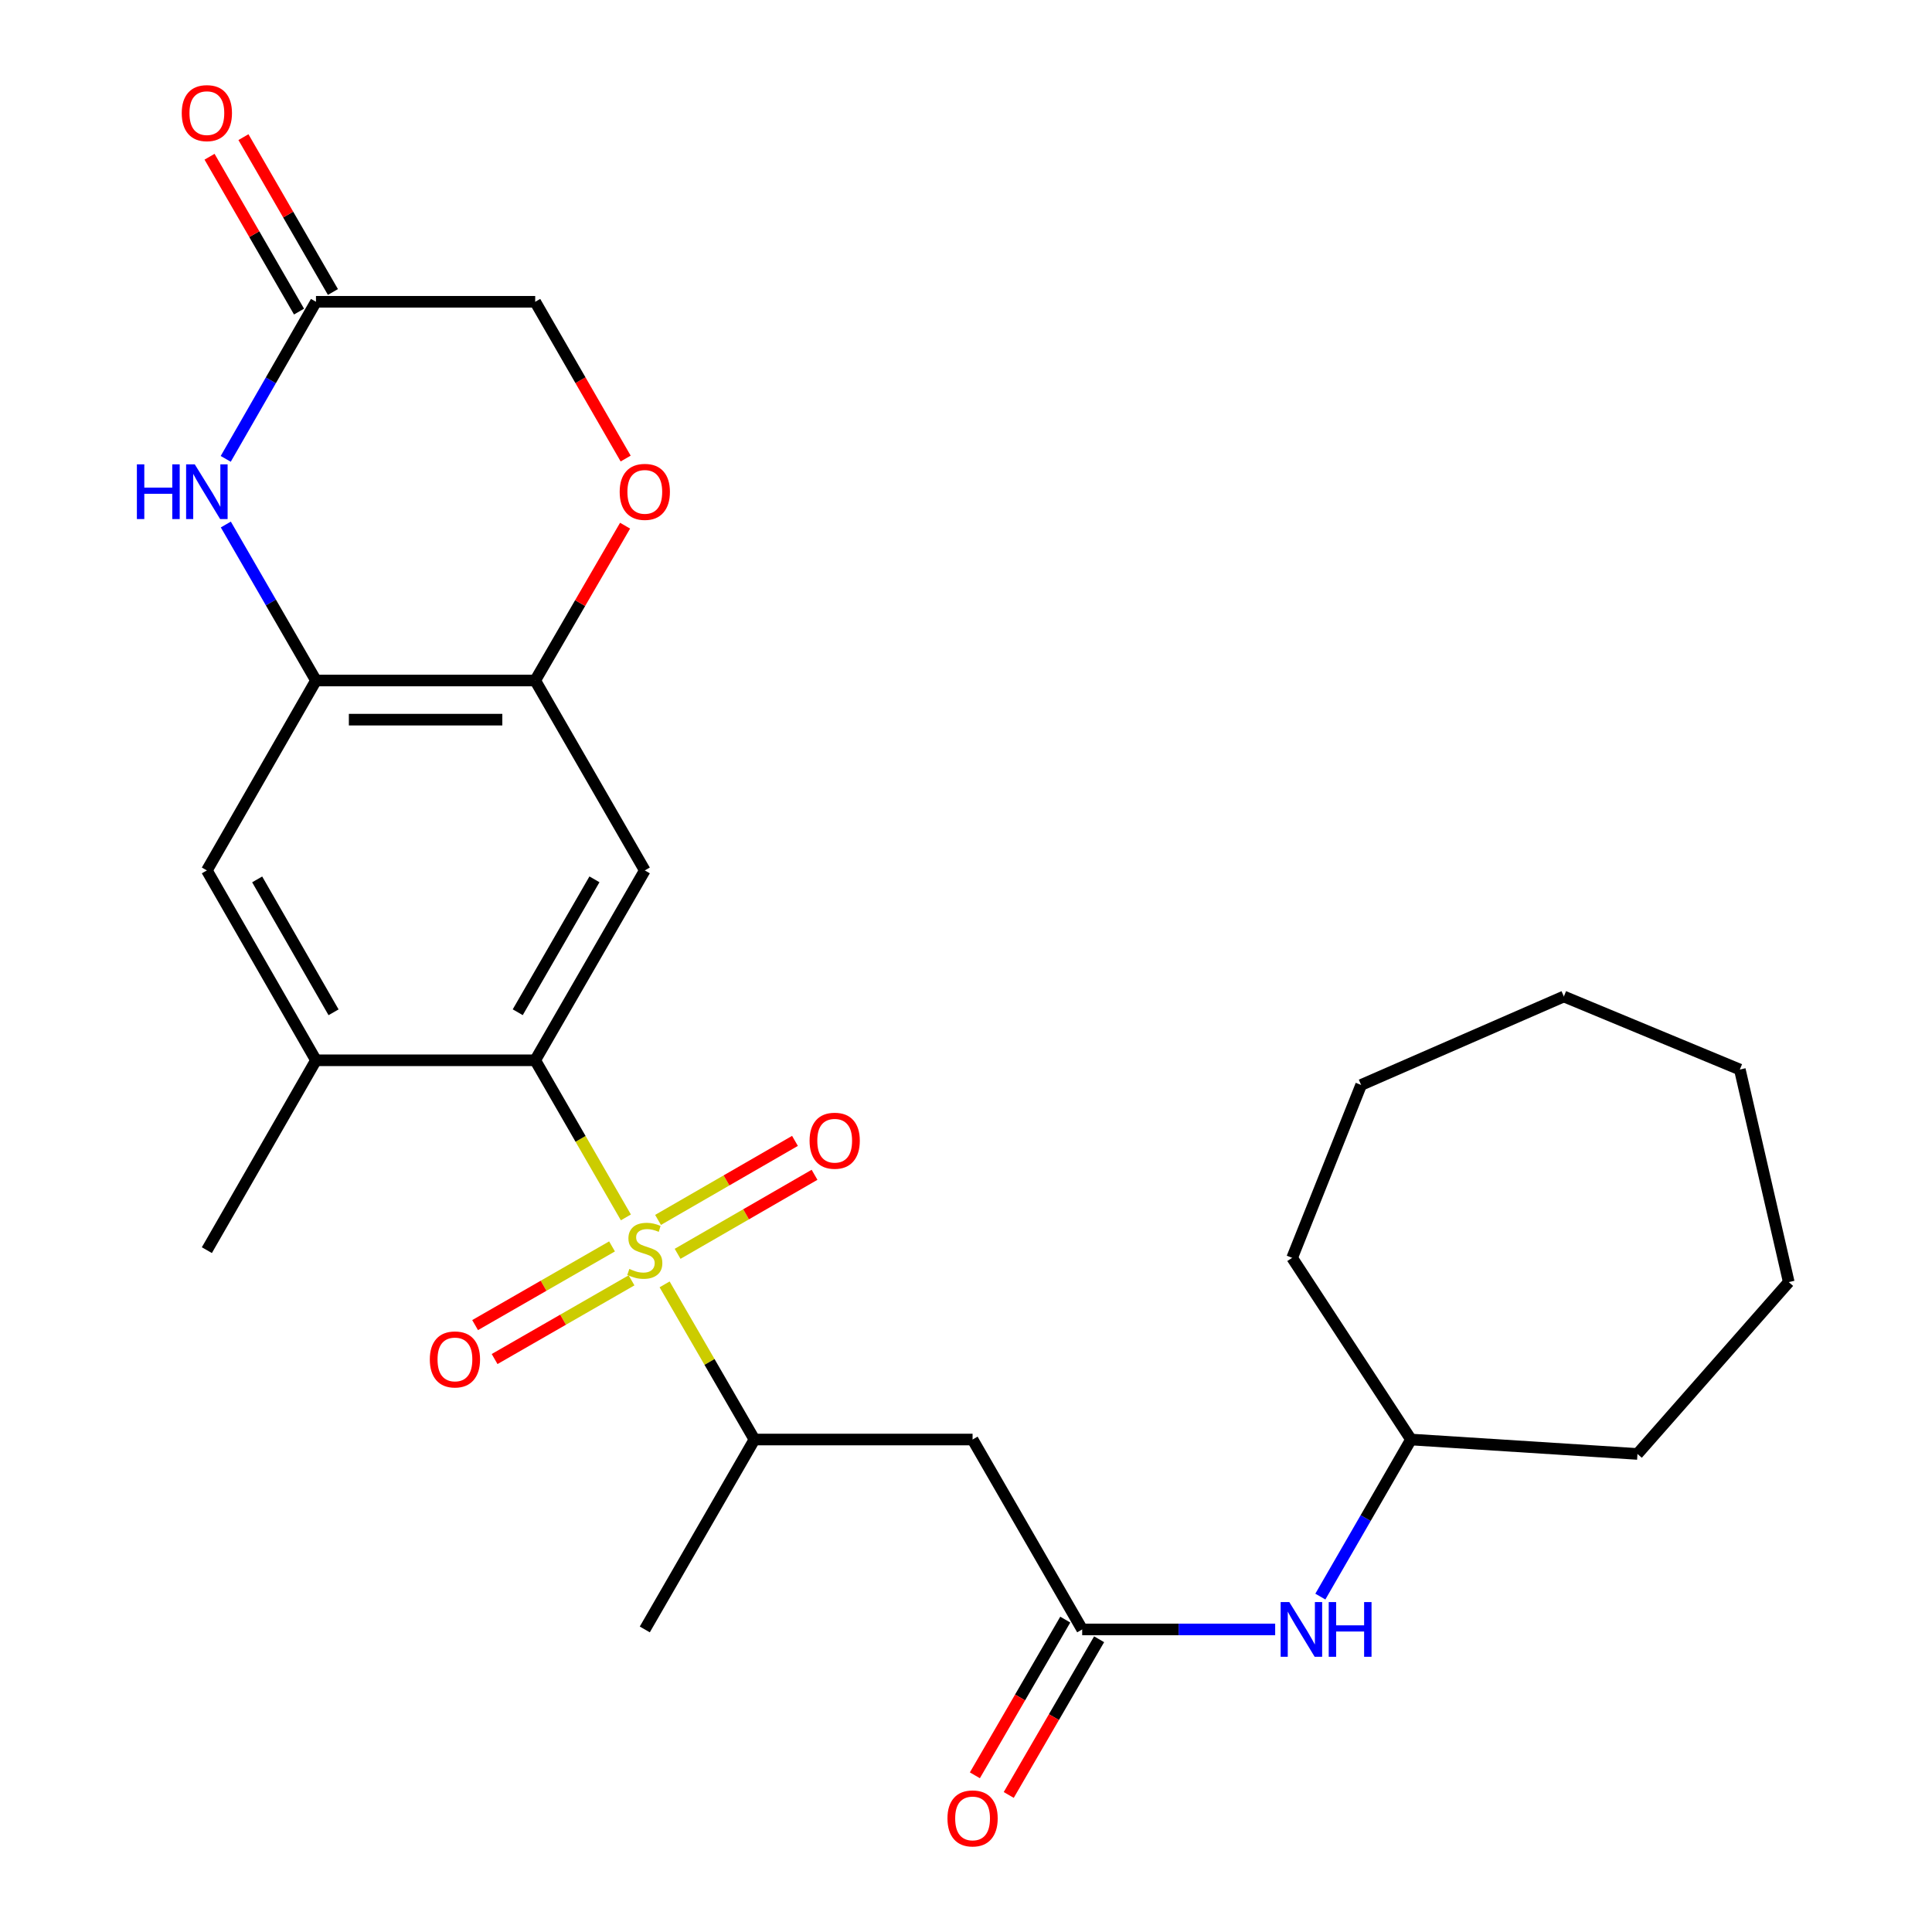 <?xml version='1.0' encoding='iso-8859-1'?>
<svg version='1.1' baseProfile='full'
              xmlns='http://www.w3.org/2000/svg'
                      xmlns:rdkit='http://www.rdkit.org/xml'
                      xmlns:xlink='http://www.w3.org/1999/xlink'
                  xml:space='preserve'
width='1000px' height='1000px' viewBox='0 0 1000 1000'>
<!-- END OF HEADER -->
<rect style='opacity:1.0;fill:#FFFFFF;stroke:none' width='1000' height='1000' x='0' y='0'> </rect>
<path class='bond-0' d='M 323.96,630.121 L 300.491,589.462' style='fill:none;fill-rule:evenodd;stroke:#CCCC00;stroke-width:6px;stroke-linecap:butt;stroke-linejoin:miter;stroke-opacity:1' />
<path class='bond-0' d='M 300.491,589.462 L 277.022,548.803' style='fill:none;fill-rule:evenodd;stroke:#000000;stroke-width:6px;stroke-linecap:butt;stroke-linejoin:miter;stroke-opacity:1' />
<path class='bond-4' d='M 344.002,664.79 L 367.248,704.942' style='fill:none;fill-rule:evenodd;stroke:#CCCC00;stroke-width:6px;stroke-linecap:butt;stroke-linejoin:miter;stroke-opacity:1' />
<path class='bond-4' d='M 367.248,704.942 L 390.495,745.095' style='fill:none;fill-rule:evenodd;stroke:#000000;stroke-width:6px;stroke-linecap:butt;stroke-linejoin:miter;stroke-opacity:1' />
<path class='bond-12' d='M 350.729,648.975 L 386.167,628.522' style='fill:none;fill-rule:evenodd;stroke:#CCCC00;stroke-width:6px;stroke-linecap:butt;stroke-linejoin:miter;stroke-opacity:1' />
<path class='bond-12' d='M 386.167,628.522 L 421.605,608.07' style='fill:none;fill-rule:evenodd;stroke:#FF0000;stroke-width:6px;stroke-linecap:butt;stroke-linejoin:miter;stroke-opacity:1' />
<path class='bond-12' d='M 340.6,631.425 L 376.038,610.973' style='fill:none;fill-rule:evenodd;stroke:#CCCC00;stroke-width:6px;stroke-linecap:butt;stroke-linejoin:miter;stroke-opacity:1' />
<path class='bond-12' d='M 376.038,610.973 L 411.477,590.52' style='fill:none;fill-rule:evenodd;stroke:#FF0000;stroke-width:6px;stroke-linecap:butt;stroke-linejoin:miter;stroke-opacity:1' />
<path class='bond-13' d='M 316.786,645.14 L 281.35,665.505' style='fill:none;fill-rule:evenodd;stroke:#CCCC00;stroke-width:6px;stroke-linecap:butt;stroke-linejoin:miter;stroke-opacity:1' />
<path class='bond-13' d='M 281.35,665.505 L 245.914,685.869' style='fill:none;fill-rule:evenodd;stroke:#FF0000;stroke-width:6px;stroke-linecap:butt;stroke-linejoin:miter;stroke-opacity:1' />
<path class='bond-13' d='M 326.882,662.709 L 291.446,683.073' style='fill:none;fill-rule:evenodd;stroke:#CCCC00;stroke-width:6px;stroke-linecap:butt;stroke-linejoin:miter;stroke-opacity:1' />
<path class='bond-13' d='M 291.446,683.073 L 256.01,703.438' style='fill:none;fill-rule:evenodd;stroke:#FF0000;stroke-width:6px;stroke-linecap:butt;stroke-linejoin:miter;stroke-opacity:1' />
<path class='bond-1' d='M 277.022,548.803 L 333.747,450.527' style='fill:none;fill-rule:evenodd;stroke:#000000;stroke-width:6px;stroke-linecap:butt;stroke-linejoin:miter;stroke-opacity:1' />
<path class='bond-1' d='M 267.982,523.932 L 307.689,455.139' style='fill:none;fill-rule:evenodd;stroke:#000000;stroke-width:6px;stroke-linecap:butt;stroke-linejoin:miter;stroke-opacity:1' />
<path class='bond-8' d='M 277.022,548.803 L 163.55,548.803' style='fill:none;fill-rule:evenodd;stroke:#000000;stroke-width:6px;stroke-linecap:butt;stroke-linejoin:miter;stroke-opacity:1' />
<path class='bond-5' d='M 333.747,450.527 L 277.022,352.229' style='fill:none;fill-rule:evenodd;stroke:#000000;stroke-width:6px;stroke-linecap:butt;stroke-linejoin:miter;stroke-opacity:1' />
<path class='bond-2' d='M 116.887,271.487 L 140.218,311.858' style='fill:none;fill-rule:evenodd;stroke:#0000FF;stroke-width:6px;stroke-linecap:butt;stroke-linejoin:miter;stroke-opacity:1' />
<path class='bond-2' d='M 140.218,311.858 L 163.55,352.229' style='fill:none;fill-rule:evenodd;stroke:#000000;stroke-width:6px;stroke-linecap:butt;stroke-linejoin:miter;stroke-opacity:1' />
<path class='bond-9' d='M 116.836,237.511 L 140.193,196.859' style='fill:none;fill-rule:evenodd;stroke:#0000FF;stroke-width:6px;stroke-linecap:butt;stroke-linejoin:miter;stroke-opacity:1' />
<path class='bond-9' d='M 140.193,196.859 L 163.55,156.207' style='fill:none;fill-rule:evenodd;stroke:#000000;stroke-width:6px;stroke-linecap:butt;stroke-linejoin:miter;stroke-opacity:1' />
<path class='bond-3' d='M 163.55,352.229 L 107.072,450.527' style='fill:none;fill-rule:evenodd;stroke:#000000;stroke-width:6px;stroke-linecap:butt;stroke-linejoin:miter;stroke-opacity:1' />
<path class='bond-27' d='M 163.55,352.229 L 277.022,352.229' style='fill:none;fill-rule:evenodd;stroke:#000000;stroke-width:6px;stroke-linecap:butt;stroke-linejoin:miter;stroke-opacity:1' />
<path class='bond-27' d='M 180.571,372.492 L 260.002,372.492' style='fill:none;fill-rule:evenodd;stroke:#000000;stroke-width:6px;stroke-linecap:butt;stroke-linejoin:miter;stroke-opacity:1' />
<path class='bond-6' d='M 390.495,745.095 L 503.405,745.095' style='fill:none;fill-rule:evenodd;stroke:#000000;stroke-width:6px;stroke-linecap:butt;stroke-linejoin:miter;stroke-opacity:1' />
<path class='bond-20' d='M 390.495,745.095 L 333.747,843.393' style='fill:none;fill-rule:evenodd;stroke:#000000;stroke-width:6px;stroke-linecap:butt;stroke-linejoin:miter;stroke-opacity:1' />
<path class='bond-10' d='M 277.022,352.229 L 300.281,312.16' style='fill:none;fill-rule:evenodd;stroke:#000000;stroke-width:6px;stroke-linecap:butt;stroke-linejoin:miter;stroke-opacity:1' />
<path class='bond-10' d='M 300.281,312.16 L 323.54,272.09' style='fill:none;fill-rule:evenodd;stroke:#FF0000;stroke-width:6px;stroke-linecap:butt;stroke-linejoin:miter;stroke-opacity:1' />
<path class='bond-7' d='M 503.405,745.095 L 560.141,843.393' style='fill:none;fill-rule:evenodd;stroke:#000000;stroke-width:6px;stroke-linecap:butt;stroke-linejoin:miter;stroke-opacity:1' />
<path class='bond-14' d='M 560.141,843.393 L 610.084,843.393' style='fill:none;fill-rule:evenodd;stroke:#000000;stroke-width:6px;stroke-linecap:butt;stroke-linejoin:miter;stroke-opacity:1' />
<path class='bond-14' d='M 610.084,843.393 L 660.026,843.393' style='fill:none;fill-rule:evenodd;stroke:#0000FF;stroke-width:6px;stroke-linecap:butt;stroke-linejoin:miter;stroke-opacity:1' />
<path class='bond-15' d='M 551.379,838.306 L 527.987,878.601' style='fill:none;fill-rule:evenodd;stroke:#000000;stroke-width:6px;stroke-linecap:butt;stroke-linejoin:miter;stroke-opacity:1' />
<path class='bond-15' d='M 527.987,878.601 L 504.596,918.896' style='fill:none;fill-rule:evenodd;stroke:#FF0000;stroke-width:6px;stroke-linecap:butt;stroke-linejoin:miter;stroke-opacity:1' />
<path class='bond-15' d='M 568.903,848.479 L 545.512,888.774' style='fill:none;fill-rule:evenodd;stroke:#000000;stroke-width:6px;stroke-linecap:butt;stroke-linejoin:miter;stroke-opacity:1' />
<path class='bond-15' d='M 545.512,888.774 L 522.12,929.069' style='fill:none;fill-rule:evenodd;stroke:#FF0000;stroke-width:6px;stroke-linecap:butt;stroke-linejoin:miter;stroke-opacity:1' />
<path class='bond-11' d='M 163.55,548.803 L 107.072,450.527' style='fill:none;fill-rule:evenodd;stroke:#000000;stroke-width:6px;stroke-linecap:butt;stroke-linejoin:miter;stroke-opacity:1' />
<path class='bond-11' d='M 172.647,523.965 L 133.112,455.172' style='fill:none;fill-rule:evenodd;stroke:#000000;stroke-width:6px;stroke-linecap:butt;stroke-linejoin:miter;stroke-opacity:1' />
<path class='bond-19' d='M 163.55,548.803 L 107.072,647.078' style='fill:none;fill-rule:evenodd;stroke:#000000;stroke-width:6px;stroke-linecap:butt;stroke-linejoin:miter;stroke-opacity:1' />
<path class='bond-16' d='M 172.322,151.138 L 149.163,111.062' style='fill:none;fill-rule:evenodd;stroke:#000000;stroke-width:6px;stroke-linecap:butt;stroke-linejoin:miter;stroke-opacity:1' />
<path class='bond-16' d='M 149.163,111.062 L 126.005,70.985' style='fill:none;fill-rule:evenodd;stroke:#FF0000;stroke-width:6px;stroke-linecap:butt;stroke-linejoin:miter;stroke-opacity:1' />
<path class='bond-16' d='M 154.778,161.277 L 131.619,121.2' style='fill:none;fill-rule:evenodd;stroke:#000000;stroke-width:6px;stroke-linecap:butt;stroke-linejoin:miter;stroke-opacity:1' />
<path class='bond-16' d='M 131.619,121.2 L 108.46,81.124' style='fill:none;fill-rule:evenodd;stroke:#FF0000;stroke-width:6px;stroke-linecap:butt;stroke-linejoin:miter;stroke-opacity:1' />
<path class='bond-28' d='M 163.55,156.207 L 277.022,156.207' style='fill:none;fill-rule:evenodd;stroke:#000000;stroke-width:6px;stroke-linecap:butt;stroke-linejoin:miter;stroke-opacity:1' />
<path class='bond-17' d='M 323.846,237.348 L 300.434,196.778' style='fill:none;fill-rule:evenodd;stroke:#FF0000;stroke-width:6px;stroke-linecap:butt;stroke-linejoin:miter;stroke-opacity:1' />
<path class='bond-17' d='M 300.434,196.778 L 277.022,156.207' style='fill:none;fill-rule:evenodd;stroke:#000000;stroke-width:6px;stroke-linecap:butt;stroke-linejoin:miter;stroke-opacity:1' />
<path class='bond-18' d='M 683.411,826.395 L 706.869,785.745' style='fill:none;fill-rule:evenodd;stroke:#0000FF;stroke-width:6px;stroke-linecap:butt;stroke-linejoin:miter;stroke-opacity:1' />
<path class='bond-18' d='M 706.869,785.745 L 730.328,745.095' style='fill:none;fill-rule:evenodd;stroke:#000000;stroke-width:6px;stroke-linecap:butt;stroke-linejoin:miter;stroke-opacity:1' />
<path class='bond-21' d='M 730.328,745.095 L 847.549,752.558' style='fill:none;fill-rule:evenodd;stroke:#000000;stroke-width:6px;stroke-linecap:butt;stroke-linejoin:miter;stroke-opacity:1' />
<path class='bond-22' d='M 730.328,745.095 L 668.807,651.063' style='fill:none;fill-rule:evenodd;stroke:#000000;stroke-width:6px;stroke-linecap:butt;stroke-linejoin:miter;stroke-opacity:1' />
<path class='bond-23' d='M 847.549,752.558 L 925.854,663.604' style='fill:none;fill-rule:evenodd;stroke:#000000;stroke-width:6px;stroke-linecap:butt;stroke-linejoin:miter;stroke-opacity:1' />
<path class='bond-24' d='M 668.807,651.063 L 704.515,561.568' style='fill:none;fill-rule:evenodd;stroke:#000000;stroke-width:6px;stroke-linecap:butt;stroke-linejoin:miter;stroke-opacity:1' />
<path class='bond-25' d='M 925.854,663.604 L 900.537,553.587' style='fill:none;fill-rule:evenodd;stroke:#000000;stroke-width:6px;stroke-linecap:butt;stroke-linejoin:miter;stroke-opacity:1' />
<path class='bond-26' d='M 704.515,561.568 L 809.443,515.785' style='fill:none;fill-rule:evenodd;stroke:#000000;stroke-width:6px;stroke-linecap:butt;stroke-linejoin:miter;stroke-opacity:1' />
<path class='bond-29' d='M 900.537,553.587 L 809.443,515.785' style='fill:none;fill-rule:evenodd;stroke:#000000;stroke-width:6px;stroke-linecap:butt;stroke-linejoin:miter;stroke-opacity:1' />
<path  class='atom-0' d='M 325.747 656.798
Q 326.067 656.918, 327.387 657.478
Q 328.707 658.038, 330.147 658.398
Q 331.627 658.718, 333.067 658.718
Q 335.747 658.718, 337.307 657.438
Q 338.867 656.118, 338.867 653.838
Q 338.867 652.278, 338.067 651.318
Q 337.307 650.358, 336.107 649.838
Q 334.907 649.318, 332.907 648.718
Q 330.387 647.958, 328.867 647.238
Q 327.387 646.518, 326.307 644.998
Q 325.267 643.478, 325.267 640.918
Q 325.267 637.358, 327.667 635.158
Q 330.107 632.958, 334.907 632.958
Q 338.187 632.958, 341.907 634.518
L 340.987 637.598
Q 337.587 636.198, 335.027 636.198
Q 332.267 636.198, 330.747 637.358
Q 329.227 638.478, 329.267 640.438
Q 329.267 641.958, 330.027 642.878
Q 330.827 643.798, 331.947 644.318
Q 333.107 644.838, 335.027 645.438
Q 337.587 646.238, 339.107 647.038
Q 340.627 647.838, 341.707 649.478
Q 342.827 651.078, 342.827 653.838
Q 342.827 657.758, 340.187 659.878
Q 337.587 661.958, 333.227 661.958
Q 330.707 661.958, 328.787 661.398
Q 326.907 660.878, 324.667 659.958
L 325.747 656.798
' fill='#CCCC00'/>
<path  class='atom-3' d='M 70.852 240.345
L 74.692 240.345
L 74.692 252.385
L 89.172 252.385
L 89.172 240.345
L 93.012 240.345
L 93.012 268.665
L 89.172 268.665
L 89.172 255.585
L 74.692 255.585
L 74.692 268.665
L 70.852 268.665
L 70.852 240.345
' fill='#0000FF'/>
<path  class='atom-3' d='M 100.812 240.345
L 110.092 255.345
Q 111.012 256.825, 112.492 259.505
Q 113.972 262.185, 114.052 262.345
L 114.052 240.345
L 117.812 240.345
L 117.812 268.665
L 113.932 268.665
L 103.972 252.265
Q 102.812 250.345, 101.572 248.145
Q 100.372 245.945, 100.012 245.265
L 100.012 268.665
L 96.332 268.665
L 96.332 240.345
L 100.812 240.345
' fill='#0000FF'/>
<path  class='atom-11' d='M 320.747 254.585
Q 320.747 247.785, 324.107 243.985
Q 327.467 240.185, 333.747 240.185
Q 340.027 240.185, 343.387 243.985
Q 346.747 247.785, 346.747 254.585
Q 346.747 261.465, 343.347 265.385
Q 339.947 269.265, 333.747 269.265
Q 327.507 269.265, 324.107 265.385
Q 320.747 261.505, 320.747 254.585
M 333.747 266.065
Q 338.067 266.065, 340.387 263.185
Q 342.747 260.265, 342.747 254.585
Q 342.747 249.025, 340.387 246.225
Q 338.067 243.385, 333.747 243.385
Q 329.427 243.385, 327.067 246.185
Q 324.747 248.985, 324.747 254.585
Q 324.747 260.305, 327.067 263.185
Q 329.427 266.065, 333.747 266.065
' fill='#FF0000'/>
<path  class='atom-13' d='M 419.034 590.433
Q 419.034 583.633, 422.394 579.833
Q 425.754 576.033, 432.034 576.033
Q 438.314 576.033, 441.674 579.833
Q 445.034 583.633, 445.034 590.433
Q 445.034 597.313, 441.634 601.233
Q 438.234 605.113, 432.034 605.113
Q 425.794 605.113, 422.394 601.233
Q 419.034 597.353, 419.034 590.433
M 432.034 601.913
Q 436.354 601.913, 438.674 599.033
Q 441.034 596.113, 441.034 590.433
Q 441.034 584.873, 438.674 582.073
Q 436.354 579.233, 432.034 579.233
Q 427.714 579.233, 425.354 582.033
Q 423.034 584.833, 423.034 590.433
Q 423.034 596.153, 425.354 599.033
Q 427.714 601.913, 432.034 601.913
' fill='#FF0000'/>
<path  class='atom-14' d='M 222.472 703.635
Q 222.472 696.835, 225.832 693.035
Q 229.192 689.235, 235.472 689.235
Q 241.752 689.235, 245.112 693.035
Q 248.472 696.835, 248.472 703.635
Q 248.472 710.515, 245.072 714.435
Q 241.672 718.315, 235.472 718.315
Q 229.232 718.315, 225.832 714.435
Q 222.472 710.555, 222.472 703.635
M 235.472 715.115
Q 239.792 715.115, 242.112 712.235
Q 244.472 709.315, 244.472 703.635
Q 244.472 698.075, 242.112 695.275
Q 239.792 692.435, 235.472 692.435
Q 231.152 692.435, 228.792 695.235
Q 226.472 698.035, 226.472 703.635
Q 226.472 709.355, 228.792 712.235
Q 231.152 715.115, 235.472 715.115
' fill='#FF0000'/>
<path  class='atom-15' d='M 667.343 829.233
L 676.623 844.233
Q 677.543 845.713, 679.023 848.393
Q 680.503 851.073, 680.583 851.233
L 680.583 829.233
L 684.343 829.233
L 684.343 857.553
L 680.463 857.553
L 670.503 841.153
Q 669.343 839.233, 668.103 837.033
Q 666.903 834.833, 666.543 834.153
L 666.543 857.553
L 662.863 857.553
L 662.863 829.233
L 667.343 829.233
' fill='#0000FF'/>
<path  class='atom-15' d='M 687.743 829.233
L 691.583 829.233
L 691.583 841.273
L 706.063 841.273
L 706.063 829.233
L 709.903 829.233
L 709.903 857.553
L 706.063 857.553
L 706.063 844.473
L 691.583 844.473
L 691.583 857.553
L 687.743 857.553
L 687.743 829.233
' fill='#0000FF'/>
<path  class='atom-16' d='M 490.405 941.208
Q 490.405 934.408, 493.765 930.608
Q 497.125 926.808, 503.405 926.808
Q 509.685 926.808, 513.045 930.608
Q 516.405 934.408, 516.405 941.208
Q 516.405 948.088, 513.005 952.008
Q 509.605 955.888, 503.405 955.888
Q 497.165 955.888, 493.765 952.008
Q 490.405 948.128, 490.405 941.208
M 503.405 952.688
Q 507.725 952.688, 510.045 949.808
Q 512.405 946.888, 512.405 941.208
Q 512.405 935.648, 510.045 932.848
Q 507.725 930.008, 503.405 930.008
Q 499.085 930.008, 496.725 932.808
Q 494.405 935.608, 494.405 941.208
Q 494.405 946.928, 496.725 949.808
Q 499.085 952.688, 503.405 952.688
' fill='#FF0000'/>
<path  class='atom-17' d='M 94.072 58.552
Q 94.072 51.752, 97.432 47.952
Q 100.792 44.152, 107.072 44.152
Q 113.352 44.152, 116.712 47.952
Q 120.072 51.752, 120.072 58.552
Q 120.072 65.432, 116.672 69.352
Q 113.272 73.232, 107.072 73.232
Q 100.832 73.232, 97.432 69.352
Q 94.072 65.472, 94.072 58.552
M 107.072 70.032
Q 111.392 70.032, 113.712 67.152
Q 116.072 64.232, 116.072 58.552
Q 116.072 52.992, 113.712 50.192
Q 111.392 47.352, 107.072 47.352
Q 102.752 47.352, 100.392 50.152
Q 98.072 52.952, 98.072 58.552
Q 98.072 64.272, 100.392 67.152
Q 102.752 70.032, 107.072 70.032
' fill='#FF0000'/>
</svg>
